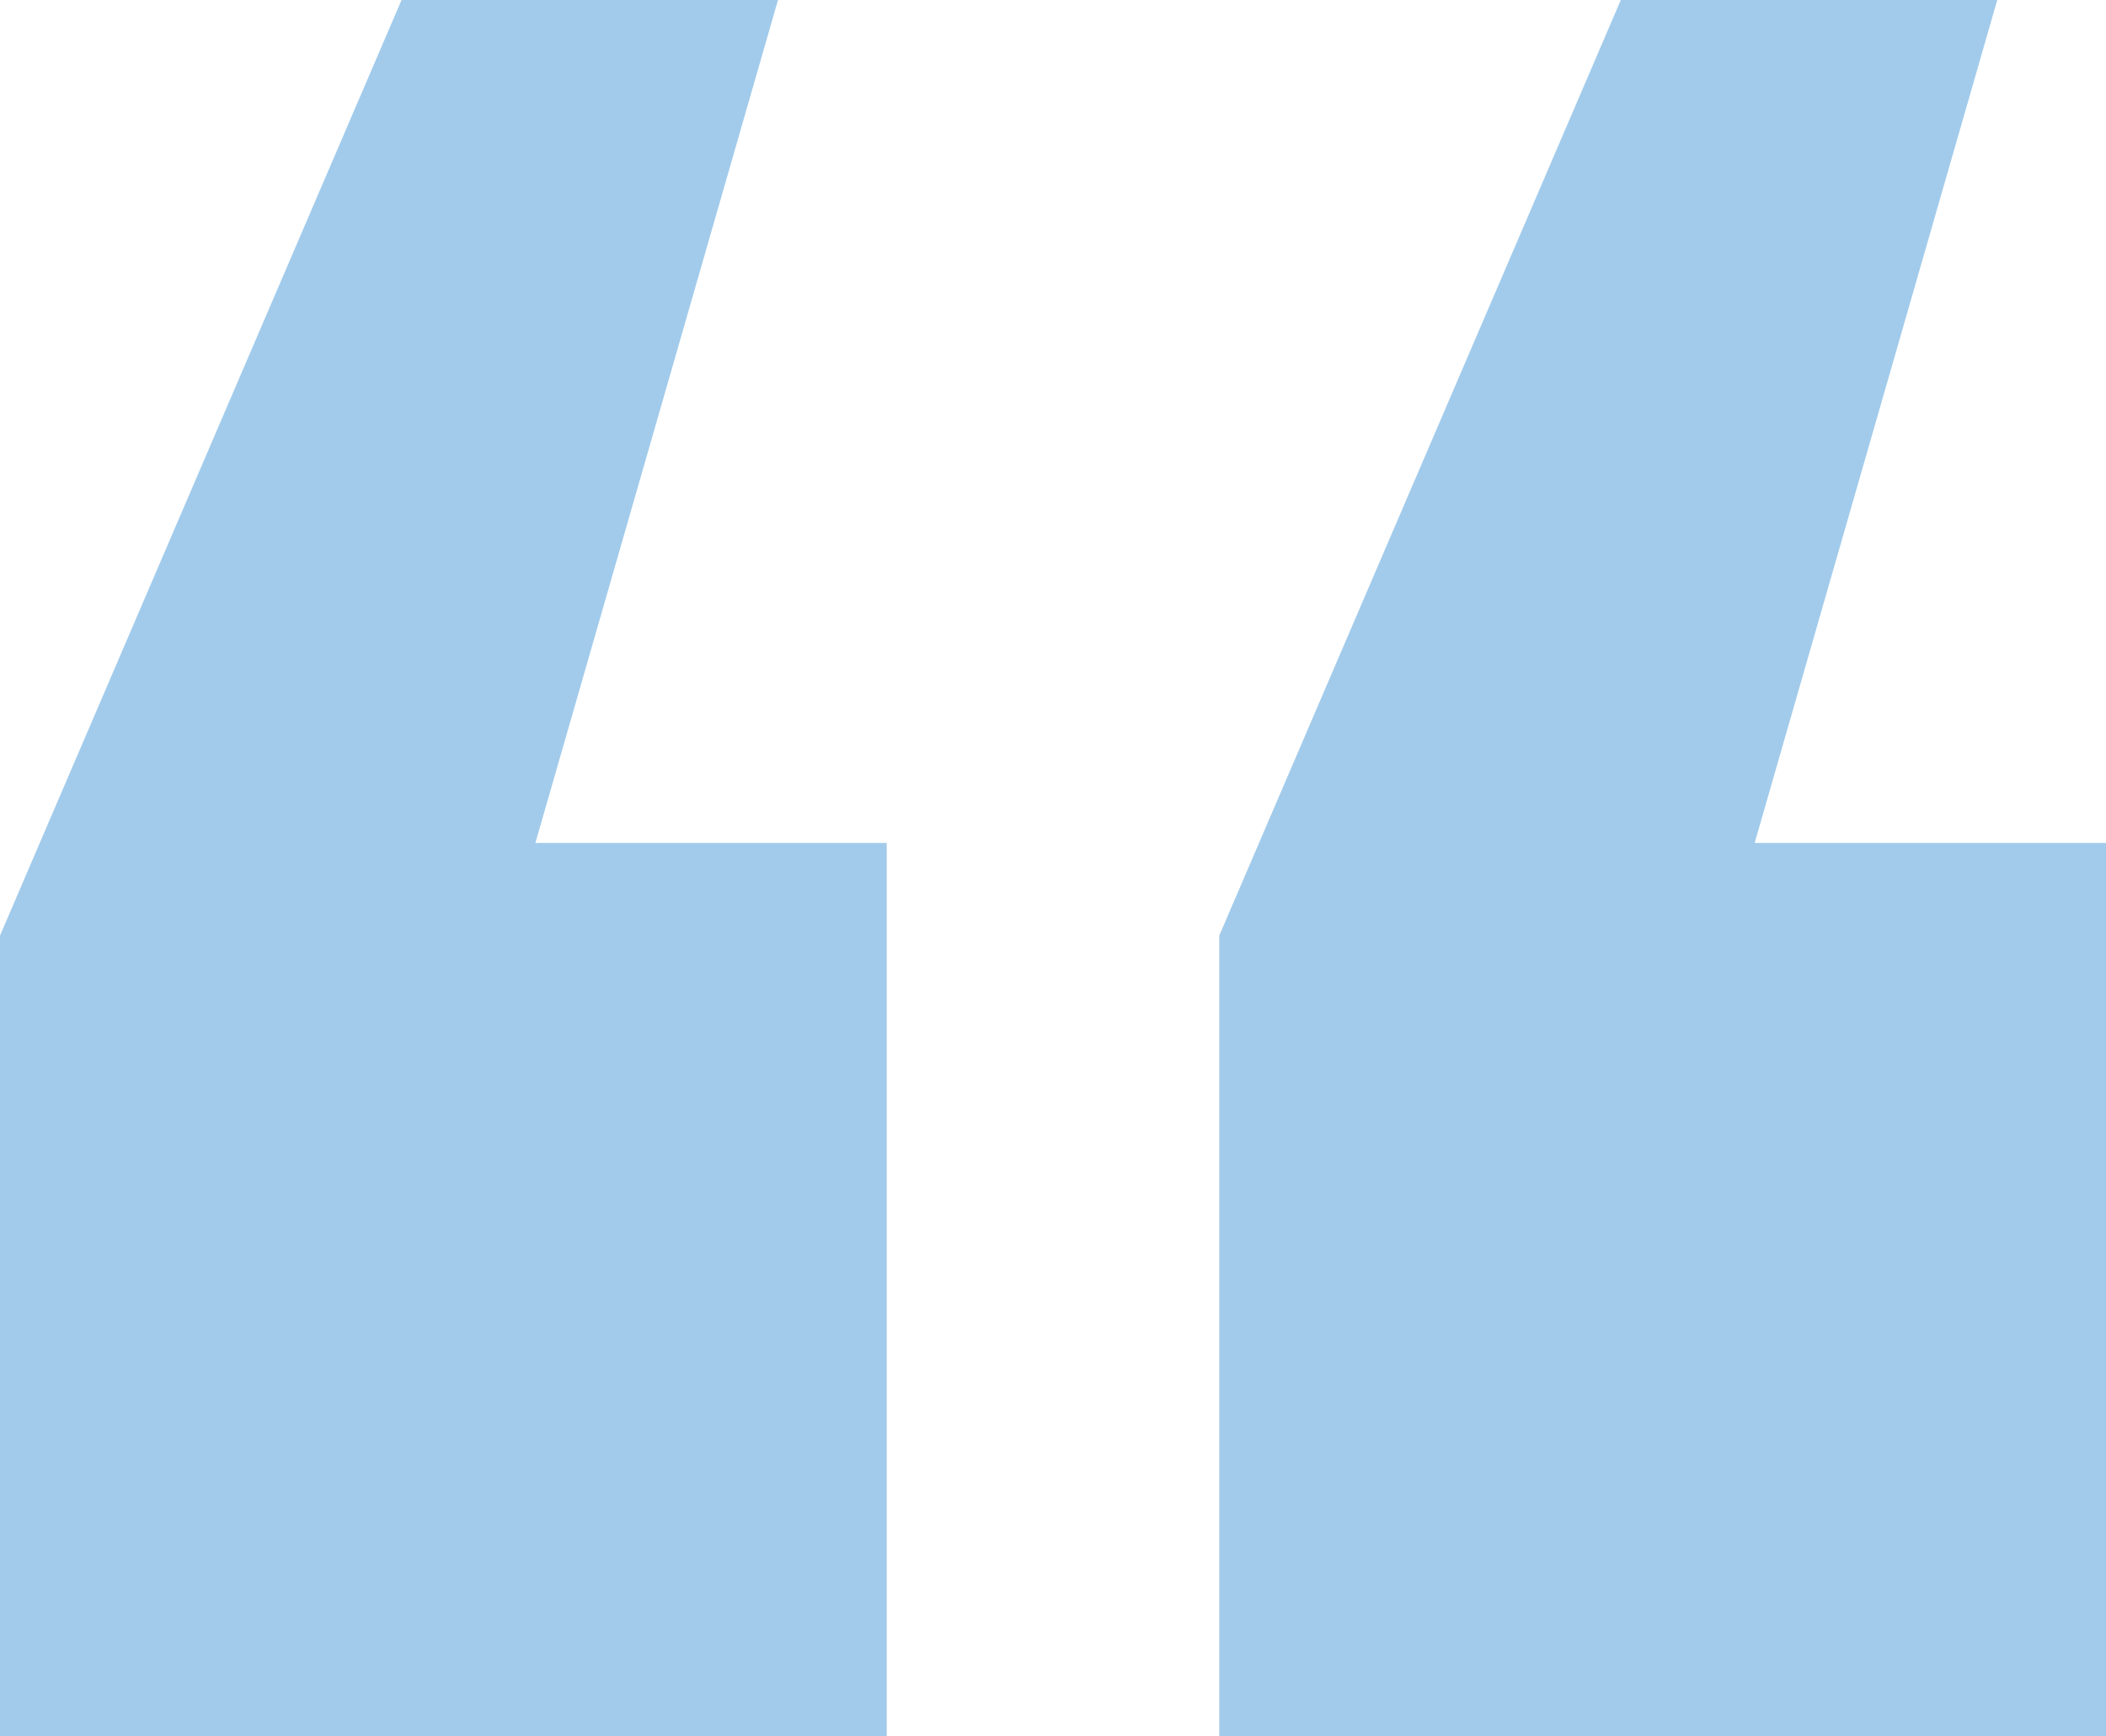 <svg xmlns="http://www.w3.org/2000/svg" xmlns:xlink="http://www.w3.org/1999/xlink" width="57px" height="47px" viewBox="0 0 57 47"><title>“</title><g id="Page-1" stroke="none" stroke-width="1" fill="none" fill-rule="evenodd"><g id="Livcor-T2-Desktop" transform="translate(-663, -1836)" fill="#A2CBEB" fill-rule="nonzero"><g id="Group-2" transform="translate(663, 1824)"><g id="Group-26" transform="translate(0, 12)"><path d="M24,47 L24,22.816 L14.491,22.816 L21.057,0 L10.868,0 L0,25.325 L0,47 L24,47 Z M57,47 L57,22.816 L47.491,22.816 L54.057,0 L43.868,0 L33,25.325 L33,47 L57,47 Z" id="&#x201C;"></path></g></g></g></g></svg>